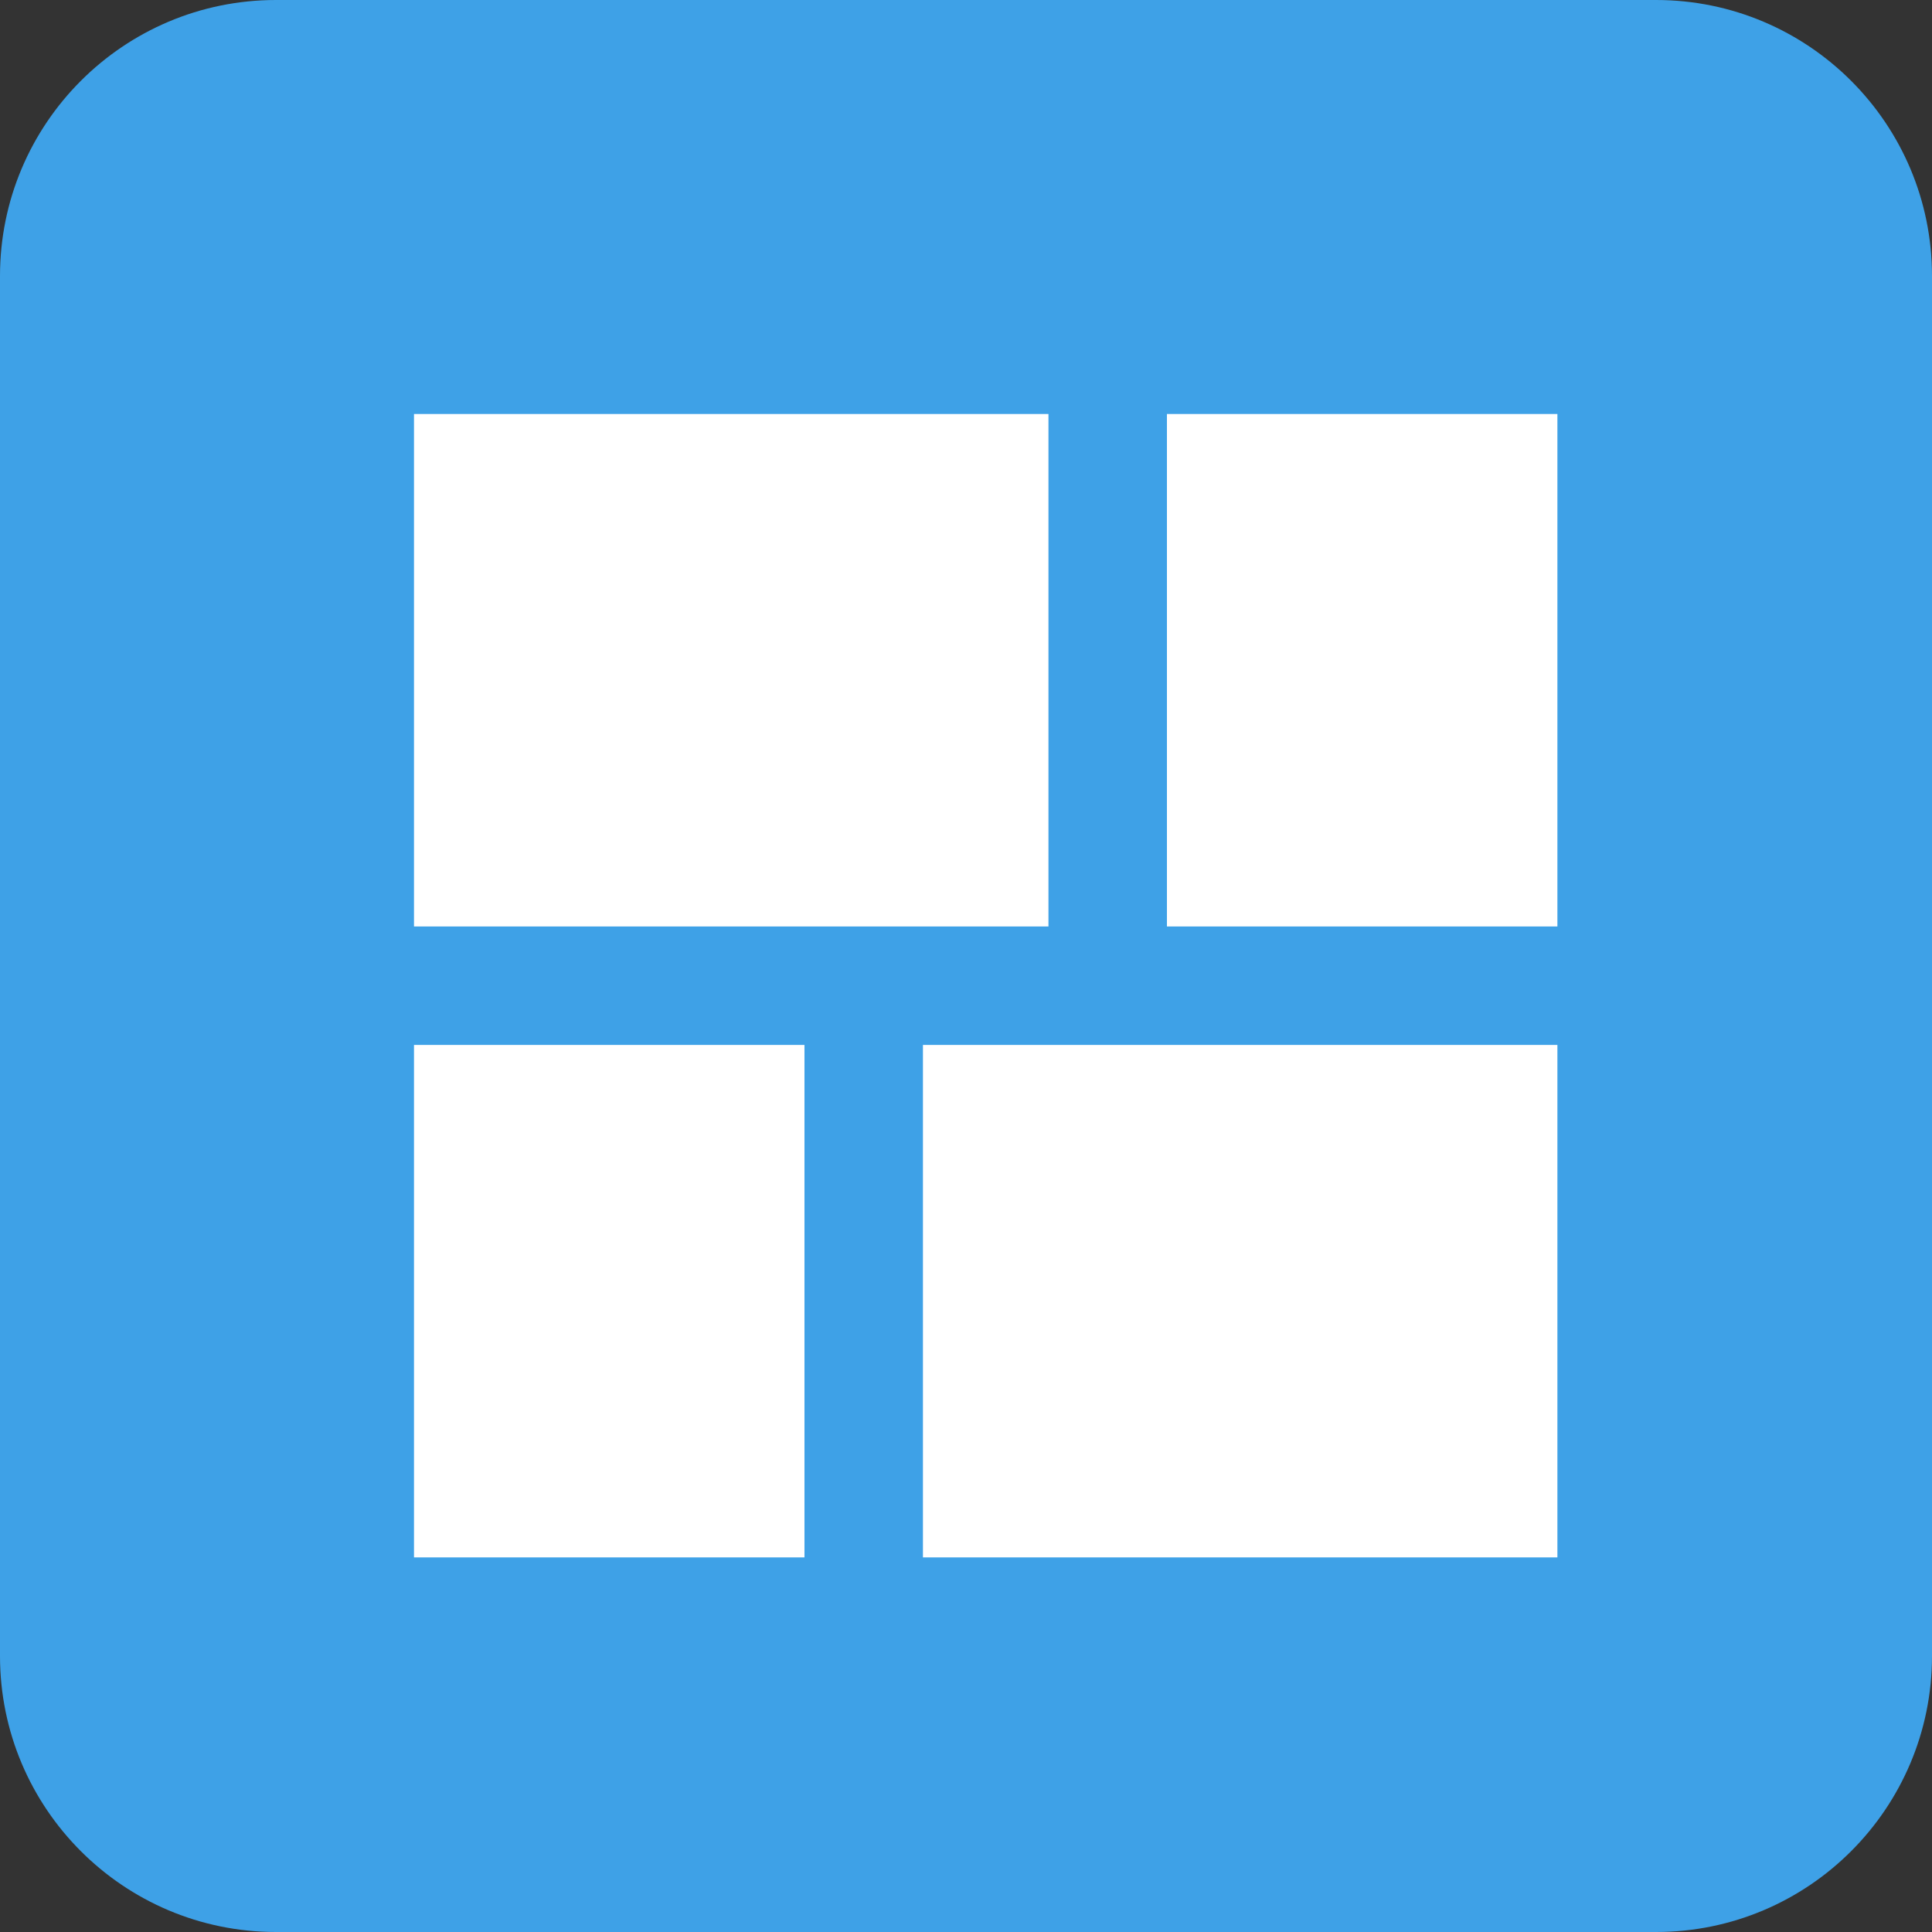 <svg width="28" height="28" viewBox="0 0 28 28" fill="none" xmlns="http://www.w3.org/2000/svg">
<rect x="0" y="0" width="28" height="28" fill="#333333" stroke="none"/>
<path d="M0 4C0 1.791 1.791 0 4 0H24C26.209 0 28 1.791 28 4V24C28 26.209 26.209 28 24 28H4C1.791 28 0 26.209 0 24V4Z" fill="#3EA1E7"/>
<path d="M15.195 6H6V13.427H15.195V6Z" fill="white"/>
<path d="M22.571 15.144H13.376V22.571H22.571V15.144Z" fill="white"/>
<path d="M22.571 6H16.912V13.427H22.571V6Z" fill="white"/>
<path d="M11.659 15.144H6V22.571H11.659V15.144Z" fill="white"/>
</svg>
